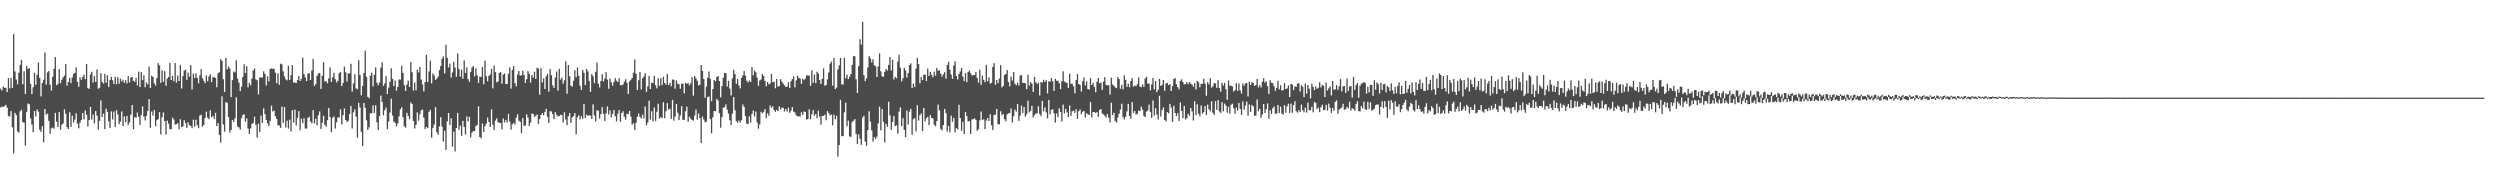 <?xml version="1.0" encoding="UTF-8"?>
<svg xmlns="http://www.w3.org/2000/svg" width="1920" height="150">
  <path d="M0 68.048h1v14.545H0zM1 69.461h1v12.400H1zM2 66.462h1v15.675H2zM3 67.519h1v13.976H3zM4 67.365h1v13.234H4zM5 70.684h1v12.036H5zM6 59.992h1v29.054H6zM7 67.901h1v21.589H7zM8 59.837h1v25.537H8zM9 67.482h1v30.329H9zM10 26.250h1v91.569H10zM11 54.865h1v31.800H11zM12 61.140h1v27.214H12zM13 64.779h1v36.248H13zM14 55.838h1v46.023H14zM15 49.758h1v35.706H15zM16 45.920h1v38.260H16zM17 64.647h1v29.115H17zM18 54.806h1v39.521H18zM19 72.156h1v39.645H19zM20 50.608h1v35.320H20zM21 53.034h1v26.405H21zM22 52.280h1v27.836H22zM23 64.333h1v26.722H23zM24 72.220h1v23.362H24zM25 67.036h1v34.568H25zM26 55.981h1v29.288H26zM27 65.118h1v24.327H27zM28 57.402h1v26.614H28zM29 47.992h1v37.724H29zM30 59.783h1v39.817H30zM31 74.075h1v27.190H31zM32 63.681h1v33.203H32zM33 61.235h1v48.015H33zM34 40.369h1v43.346H34zM35 64.975h1v23.072H35zM36 55.532h1v31.722H36zM37 54.454h1v38.389H37zM38 64.992h1v37.720H38zM39 69.600h1v29.004H39zM40 58.995h1v38.940H40zM41 52.822h1v45.980H41zM42 43.814h1v42.871H42zM43 65.459h1v27.977H43zM44 64.461h1v33.094H44zM45 53.039h1v33.104H45zM46 63.824h1v35.795H46zM47 61.242h1v34.577H47zM48 59.455h1v35.314H48zM49 58.075h1v25.959H49zM50 49.191h1v38.139H50zM51 65.769h1v31.979H51zM52 62.966h1v36.164H52zM53 59.766h1v26.396H53zM54 63.821h1v33.674H54zM55 59.469h1v29.433H55zM56 56.793h1v37.385H56zM57 55.972h1v35.859H57zM58 51.744h1v35.238H58zM59 62.801h1v32.247H59zM60 66.640h1v31.880H60zM61 59.397h1v34.748H61zM62 61.328h1v30.760H62zM63 59.214h1v27.575H63zM64 57.352h1v34.334H64zM65 60.880h1v24.034H65zM66 49.221h1v38.997H66zM67 67.646h1v29.563H67zM68 68.312h1v23.921H68zM69 57.194h1v24.855H69zM70 55.146h1v36.675H70zM71 63.456h1v24.521H71zM72 58.423h1v36.333H72zM73 62.922h1v22.373H73zM74 53.284h1v35.457H74zM75 68.156h1v31.420H75zM76 67.348h1v25.461H76zM77 56.211h1v20.920H77zM78 62.962h1v26.853H78zM79 64.130h1v23.061H79zM80 56.709h1v42.456H80zM81 63.526h1v19.951H81zM82 57.923h1v28.059H82zM83 66.755h1v26.462H83zM84 61.361h1v36.942H84zM85 59.031h1v26.512H85zM86 61.637h1v30.123H86zM87 64.518h1v21.121H87zM88 58.941h1v38.537H88zM89 64.781h1v19.914H89zM90 59.231h1v28.657H90zM91 64.256h1v31.118H91zM92 60.490h1v32.972H92zM93 62.546h1v23.032H93zM94 61.230h1v35.542H94zM95 63.599h1v25.770H95zM96 61.524h1v32.266H96zM97 64.180h1v24.870H97zM98 58.455h1v37.453H98zM99 63.252h1v30.767H99zM100 59.483h1v28.556H100zM101 59.077h1v21.584H101zM102 62.150h1v37.128H102zM103 62.937h1v26.965H103zM104 59.788h1v30.787H104zM105 65.623h1v20.803H105zM106 54.972h1v34.717H106zM107 66.867h1v29.101H107zM108 55.386h1v32.767H108zM109 61.575h1v20.213H109zM110 57.856h1v31.587H110zM111 67.017h1v25.453H111zM112 63.220h1v25.751H112zM113 64.797h1v20.379H113zM114 51.125h1v24.988H114zM115 67.621h1v30.518H115zM116 58.170h1v27.486H116zM117 59.075h1v29.732H117zM118 64.143h1v20.362H118zM119 65.723h1v31.242H119zM120 60.017h1v32.182H120zM121 48.497h1v42.993H121zM122 50.235h1v35.875H122zM123 63.569h1v39.662H123zM124 54.090h1v35.919H124zM125 62.891h1v23.495H125zM126 54.609h1v38.370H126zM127 65.821h1v37.623H127zM128 60.302h1v32.307H128zM129 59.138h1v35.879H129zM130 48.293h1v50.743H130zM131 61.463h1v37.818H131zM132 58.245h1v32.106H132zM133 62.356h1v29.401H133zM134 48.366h1v47.376H134zM135 63.532h1v31.907H135zM136 58.003h1v36.664H136zM137 62.189h1v37.062H137zM138 49.845h1v41.776H138zM139 68.012h1v29.674H139zM140 58.489h1v38.561H140zM141 54.283h1v38.026H141zM142 53.401h1v41.097H142zM143 61.266h1v36.875H143zM144 55.721h1v38.213H144zM145 58.761h1v37.389H145zM146 50.002h1v46.705H146zM147 68.720h1v29.730H147zM148 56.532h1v35.435H148zM149 59.919h1v37.337H149zM150 56.327h1v35.630H150zM151 59.808h1v36.414H151zM152 63.893h1v34.556H152zM153 57.830h1v30.907H153zM154 53.071h1v35.082H154zM155 60.116h1v37.237H155zM156 62.063h1v33.962H156zM157 63.862h1v26.781H157zM158 57.937h1v27.821H158zM159 62.344h1v27.962H159zM160 58.749h1v32.845H160zM161 56.981h1v27.767H161zM162 63.122h1v26.876H162zM163 59.266h1v29.699H163zM164 59.286h1v31.984H164zM165 59.904h1v26.801H165zM166 66.973h1v29.909H166zM167 56.217h1v38.345H167zM168 55.466h1v48.254H168zM169 45.439h1v64.152H169zM170 46.783h1v27.200H170zM171 60.854h1v34.717H171zM172 70.678h1v30.510H172zM173 44.568h1v33.841H173zM174 53.288h1v25.743H174zM175 51.078h1v38.892H175zM176 52.536h1v49.306H176zM177 74.585h1v25.310H177zM178 61.531h1v30.638H178zM179 54.888h1v38.690H179zM180 55.651h1v35.295H180zM181 46.285h1v28.472H181zM182 60.421h1v36.807H182zM183 63.431h1v34.429H183zM184 70.000h1v29.519H184zM185 66.553h1v24.264H185zM186 59.046h1v29.317H186zM187 49.314h1v38.456H187zM188 56.027h1v37.394H188zM189 50.767h1v40.206H189zM190 67.090h1v31.565H190zM191 63.612h1v39.244H191zM192 65.478h1v33.170H192zM193 60.356h1v34.811H193zM194 54.193h1v40.240H194zM195 52.496h1v37.174H195zM196 60.915h1v34.977H196zM197 61.590h1v44.059H197zM198 72.510h1v22.524H198zM199 59.471h1v41.901H199zM200 59.469h1v29.372H200zM201 59.526h1v34.898H201zM202 54.789h1v28.412H202zM203 56.732h1v30.981H203zM204 65.601h1v26.496H204zM205 58.645h1v36.105H205zM206 62.527h1v34.257H206zM207 52.994h1v39.762H207zM208 52.553h1v28.598H208zM209 52.935h1v32.698H209zM210 52.630h1v32.263H210zM211 55.789h1v33.437H211zM212 63.909h1v27.421H212zM213 56.388h1v39.747H213zM214 65.062h1v31.332H214zM215 48.880h1v49.388H215zM216 49.422h1v32.428H216zM217 54.812h1v39.562H217zM218 58.690h1v23.593H218zM219 60.938h1v36.954H219zM220 61.745h1v30.932H220zM221 50.495h1v48.281H221zM222 61.410h1v30.515H222zM223 57.750h1v43.205H223zM224 49.993h1v34.624H224zM225 63.311h1v30.769H225zM226 63.418h1v20.744H226zM227 63.741h1v32.536H227zM228 61.500h1v29.032H228zM229 58.416h1v26.958H229zM230 62.142h1v37.826H230zM231 60.520h1v30.682H231zM232 44.231h1v50.410H232zM233 56.836h1v33.950H233zM234 59.440h1v39.201H234zM235 62.276h1v36.532H235zM236 56.522h1v34.051H236zM237 56.271h1v33.315H237zM238 61.443h1v31.861H238zM239 54.192h1v40.539H239zM240 45.138h1v39.433H240zM241 66.055h1v28.706H241zM242 64.633h1v26.540H242zM243 58.261h1v37.958H243zM244 56.496h1v32.062H244zM245 56.063h1v29.503H245zM246 68.245h1v30.791H246zM247 58.072h1v36.248H247zM248 47.787h1v41.170H248zM249 62.634h1v33.330H249zM250 62.300h1v34.964H250zM251 63.937h1v28.443H251zM252 60.140h1v22.841H252zM253 51.707h1v38.204H253zM254 62.982h1v38.482H254zM255 59.318h1v31.128H255zM256 55.868h1v33.596H256zM257 60.844h1v37.941H257zM258 63.372h1v30.592H258zM259 62.057h1v28.050H259zM260 56.256h1v34.028H260zM261 55.249h1v28.711H261zM262 66.149h1v29.510H262zM263 63.709h1v24.761H263zM264 51.117h1v32.173H264zM265 55.491h1v36.650H265zM266 62.548h1v31.235H266zM267 56.334h1v36.443H267zM268 56.385h1v31.213H268zM269 48.978h1v32.437H269zM270 70.370h1v28.301H270zM271 64.087h1v22.179H271zM272 57.013h1v27.045H272zM273 67.905h1v21.644H273zM274 68.522h1v37.266H274zM275 46.302h1v32.647H275zM276 57.656h1v24.950H276zM277 73.151h1v28.090H277zM278 65.844h1v46.318H278zM279 56.093h1v22.968H279zM280 38.888h1v43.936H280zM281 59.059h1v33.358H281zM282 74.360h1v25.419H282zM283 75.413h1v22.287H283zM284 58.160h1v28.835H284zM285 55.803h1v31.272H285zM286 66.353h1v14.578H286zM287 57.514h1v29.307H287zM288 51.782h1v29.060H288zM289 63.538h1v30.369H289zM290 65.472h1v34.443H290zM291 63.345h1v25.801H291zM292 51.945h1v21.467H292zM293 47.808h1v30.429H293zM294 65.975h1v22.625H294zM295 64.113h1v20.550H295zM296 58.464h1v24.194H296zM297 72.172h1v26.971H297zM298 67.234h1v26.206H298zM299 62.827h1v23.580H299zM300 52.405h1v23.406H300zM301 60.551h1v28.164H301zM302 66.116h1v27.217H302zM303 61.810h1v32.597H303zM304 69.609h1v27.443H304zM305 66.718h1v28.090H305zM306 61.036h1v28.312H306zM307 61.182h1v22.763H307zM308 50.508h1v31.850H308zM309 55.969h1v34.034H309zM310 65.317h1v31.769H310zM311 69.778h1v28.251H311zM312 64.963h1v21.682H312zM313 61.806h1v27.169H313zM314 66.760h1v24.881H314zM315 47.694h1v31.040H315zM316 55.517h1v24.348H316zM317 69.520h1v23.401H317zM318 63.272h1v35.437H318zM319 69.313h1v26.595H319zM320 53.529h1v32.759H320zM321 55.549h1v37.198H321zM322 51.426h1v36.278H322zM323 61.096h1v23.692H323zM324 64.841h1v19.281H324zM325 70.200h1v20.221H325zM326 63.017h1v36.046H326zM327 42.064h1v55.405H327zM328 63.031h1v35.450H328zM329 54.862h1v30.993H329zM330 46.585h1v37.739H330zM331 64.001h1v41.749H331zM332 56.366h1v41.843H332zM333 58.038h1v37.584H333zM334 61.335h1v21.001H334zM335 60.290h1v41.347H335zM336 58.811h1v44.608H336zM337 53.868h1v43.181H337zM338 50.657h1v39.337H338zM339 45.127h1v52.066H339zM340 43.349h1v65.418H340zM341 56.426h1v44.024H341zM342 34.389h1v80.686H342zM343 44.451h1v48.728H343zM344 51.833h1v34.963H344zM345 48.842h1v47.068H345zM346 59.531h1v31.341H346zM347 55.629h1v56.998H347zM348 47.474h1v53.612H348zM349 51.927h1v64.419H349zM350 58.963h1v39.362H350zM351 41.036h1v45.675H351zM352 53.051h1v46.531H352zM353 58.785h1v37.734H353zM354 53.492h1v50.830H354zM355 60.496h1v32.326H355zM356 46.404h1v51.148H356zM357 55.966h1v47.365H357zM358 51.696h1v37.707H358zM359 60.722h1v32.608H359zM360 62.762h1v27.009H360zM361 55.215h1v50.246H361zM362 51.900h1v50.015H362zM363 50.709h1v49.897H363zM364 58.658h1v42.164H364zM365 52.484h1v44.411H365zM366 57.857h1v38.249H366zM367 63.635h1v18.104H367zM368 58.679h1v46.585H368zM369 59.180h1v47.060H369zM370 51.480h1v43.373H370zM371 64.705h1v36.592H371zM372 46.600h1v50.388H372zM373 58.553h1v36.422H373zM374 62.347h1v27.914H374zM375 58.306h1v35.301H375zM376 57.158h1v40.275H376zM377 52.864h1v31.081H377zM378 67.909h1v27.822H378zM379 50.498h1v49.452H379zM380 55.403h1v37.239H380zM381 63.228h1v27.655H381zM382 62.570h1v31.308H382zM383 56.060h1v38.206H383zM384 55.260h1v39.234H384zM385 64.190h1v35.240H385zM386 57.287h1v33.675H386zM387 56.366h1v37.692H387zM388 64.549h1v27.529H388zM389 64.579h1v29.523H389zM390 56.619h1v30.819H390zM391 51.783h1v41.680H391zM392 68.039h1v31.567H392zM393 53.589h1v41.884H393zM394 50.682h1v43.609H394zM395 63.843h1v31.752H395zM396 66.313h1v24.174H396zM397 57.211h1v30.577H397zM398 54.534h1v38.122H398zM399 58.059h1v35.482H399zM400 57.788h1v44.544H400zM401 54.257h1v36.351H401zM402 57.534h1v39.050H402zM403 63.733h1v32.717H403zM404 60.779h1v27.093H404zM405 54.690h1v35.638H405zM406 56.747h1v40.025H406zM407 63.440h1v30.707H407zM408 57.554h1v29.648H408zM409 59.526h1v27.976H409zM410 55.105h1v34.623H410zM411 60.606h1v28.301H411zM412 51.971h1v36.040H412zM413 52.700h1v42.423H413zM414 72.760h1v18.717H414zM415 52.372h1v35.959H415zM416 63.281h1v23.524H416zM417 60.218h1v28.309H417zM418 68.368h1v17.575H418zM419 58.524h1v25.069H419zM420 56.674h1v33.100H420zM421 70.391h1v24.031H421zM422 53.069h1v32.333H422zM423 57.819h1v27.779H423zM424 65.575h1v22.108H424zM425 67.556h1v23.999H425zM426 59.526h1v26.568H426zM427 54.950h1v33.217H427zM428 69.597h1v19.772H428zM429 52.846h1v36.276H429zM430 61.132h1v26.984H430zM431 59.596h1v28.848H431zM432 64.216h1v29.891H432zM433 61.708h1v24.496H433zM434 47.128h1v44.611H434zM435 71.970h1v24.161H435zM436 49.899h1v39.356H436zM437 58.545h1v28.223H437zM438 65.767h1v28.607H438zM439 66.506h1v23.716H439zM440 62.027h1v27.119H440zM441 53.989h1v32.847H441zM442 59.314h1v43.916H442zM443 51.820h1v38.325H443zM444 58.239h1v30.353H444zM445 65.913h1v25.914H445zM446 69.130h1v20.085H446zM447 53.666h1v37.584H447zM448 55.852h1v24.064H448zM449 65.339h1v25.285H449zM450 52.982h1v35.063H450zM451 54.799h1v34.175H451zM452 62.100h1v26.374H452zM453 70.522h1v18.262H453zM454 56.891h1v34.438H454zM455 58.515h1v21.632H455zM456 63.895h1v24.713H456zM457 55.135h1v38.168H457zM458 48.037h1v36.581H458zM459 64.240h1v20.747H459zM460 67.124h1v23.870H460zM461 62.185h1v25.467H461zM462 56.999h1v25.277H462zM463 62.565h1v24.824H463zM464 60.302h1v32.643H464zM465 55.387h1v31.698H465zM466 61.201h1v20.538H466zM467 68.191h1v19.764H467zM468 60.380h1v24.376H468zM469 63.302h1v26.892H469zM470 65.833h1v21.567H470zM471 63.079h1v21.351H471zM472 59.995h1v29.313H472zM473 61.928h1v31.289H473zM474 62.952h1v24.450H474zM475 60.030h1v24.521H475zM476 65.318h1v28.258H476zM477 65.554h1v21.236H477zM478 64.849h1v20.596H478zM479 62.667h1v26.976H479zM480 60.784h1v31.043H480zM481 63.518h1v23.902H481zM482 72.131h1v15.528H482zM483 62.534h1v22.657H483zM484 61.223h1v28.342H484zM485 59.887h1v35.861H485zM486 55.841h1v38.843H486zM487 45.644h1v54.018H487zM488 56.654h1v37.671H488zM489 69.130h1v20.624H489zM490 61.570h1v25.632H490zM491 55.246h1v34.512H491zM492 68.657h1v22.391H492zM493 60.128h1v27.880H493zM494 58.828h1v32.208H494zM495 56.231h1v25.538H495zM496 70.531h1v25.695H496zM497 66.376h1v27.804H497zM498 58.311h1v19.073H498zM499 68.331h1v23.569H499zM500 63.474h1v21.960H500zM501 63.719h1v29.416H501zM502 58.164h1v24.394H502zM503 65.505h1v27.309H503zM504 67.907h1v17.948H504zM505 59.991h1v19.706H505zM506 65.958h1v25.199H506zM507 60.056h1v29.858H507zM508 65.371h1v25.397H508zM509 58.972h1v19.506H509zM510 63.707h1v27.069H510zM511 65.041h1v20.319H511zM512 56.794h1v22.416H512zM513 65.337h1v18.853H513zM514 63.548h1v19.916H514zM515 66.270h1v25.092H515zM516 61.038h1v15.685H516zM517 61.312h1v31.425H517zM518 68.124h1v21.369H518zM519 61.673h1v18.193H519zM520 64.264h1v22.270H520zM521 64.764h1v27.451H521zM522 68.134h1v20.388H522zM523 64.356h1v17.208H523zM524 64.222h1v27.879H524zM525 71.699h1v20.372H525zM526 63.637h1v21.815H526zM527 64.345h1v17.556H527zM528 63.773h1v29.757H528zM529 65.598h1v24.044H529zM530 63.999h1v27.220H530zM531 59.207h1v33.020H531zM532 73.404h1v19.243H532zM533 58.314h1v30.393H533zM534 60.127h1v24.054H534zM535 62.015h1v29.862H535zM536 65.698h1v21.499H536zM537 65.072h1v25.588H537zM538 49.901h1v59.850H538zM539 54.363h1v35.251H539zM540 60.646h1v30.999H540zM541 74.975h1v19.032H541zM542 66.542h1v26.769H542zM543 59.663h1v14.941H543zM544 54.883h1v19.188H544zM545 60.509h1v30.912H545zM546 77.701h1v24.755H546zM547 68.443h1v21.559H547zM548 61.427h1v23.843H548zM549 62.423h1v23.079H549zM550 59.171h1v16.767H550zM551 58.356h1v18.930H551zM552 62.184h1v24.730H552zM553 74.756h1v23.268H553zM554 66.080h1v23.869H554zM555 59.624h1v23.071H555zM556 55.901h1v26.451H556zM557 56.206h1v23.947H557zM558 66.466h1v17.757H558zM559 62.066h1v25.169H559zM560 68.007h1v24.417H560zM561 73.293h1v22.642H561zM562 60.278h1v26.951H562zM563 53.626h1v20.881H563zM564 56.952h1v27.749H564zM565 64.353h1v28.686H565zM566 60.723h1v33.611H566zM567 65.581h1v27.005H567zM568 67.878h1v26.262H568zM569 59.821h1v32.513H569zM570 57.897h1v22.359H570zM571 54.526h1v27.624H571zM572 58.113h1v30.989H572zM573 61.963h1v32.983H573zM574 63.357h1v32.032H574zM575 61.812h1v27.563H575zM576 62.989h1v31.226H576zM577 51.489h1v36.149H577zM578 57.832h1v27.024H578zM579 54.196h1v35.228H579zM580 55.565h1v30.113H580zM581 59.589h1v34.423H581zM582 65.906h1v32.919H582zM583 61.798h1v33.716H583zM584 61.080h1v24.794H584zM585 56.801h1v30.255H585zM586 58.345h1v27.516H586zM587 62.111h1v21.709H587zM588 66.310h1v24.409H588zM589 62.926h1v24.174H589zM590 64.731h1v24.169H590zM591 64.163h1v16.844H591zM592 56.850h1v25.955H592zM593 63.127h1v18.533H593zM594 62.652h1v21.866H594zM595 67.812h1v18.061H595zM596 60.667h1v23.793H596zM597 66.492h1v18.860H597zM598 66.112h1v15.603H598zM599 60.838h1v23.156H599zM600 62.738h1v19.938H600zM601 64.184h1v18.641H601zM602 65.525h1v20.076H602zM603 66.747h1v16.976H603zM604 66.571h1v19.085H604zM605 63.215h1v19.424H605zM606 67.555h1v19.076H606zM607 62.350h1v22.620H607zM608 60.768h1v21.481H608zM609 58.575h1v27.115H609zM610 67.048h1v19.374H610zM611 61.761h1v26.888H611zM612 58.200h1v31.021H612zM613 59.789h1v29.582H613zM614 60.329h1v29.096H614zM615 64.355h1v21.893H615zM616 60.485h1v27.804H616zM617 61.542h1v24.056H617zM618 60.358h1v25.614H618zM619 57.804h1v33.945H619zM620 57.976h1v33.489H620zM621 58.087h1v25.917H621zM622 65.882h1v25.742H622zM623 53.987h1v33.814H623zM624 63.532h1v21.032H624zM625 57.291h1v31.702H625zM626 63.786h1v23.715H626zM627 55.028h1v35.815H627zM628 56.531h1v28.490H628zM629 61.470h1v27.981H629zM630 64.437h1v31.242H630zM631 60.540h1v28.469H631zM632 52.526h1v36.524H632zM633 65.830h1v22.251H633zM634 65.258h1v27.121H634zM635 60.854h1v24.483H635zM636 55.562h1v31.368H636zM637 48.966h1v39.757H637zM638 47.334h1v40.608H638zM639 65.724h1v30.460H639zM640 44.511h1v43.555H640zM641 68.402h1v23.259H641zM642 67.231h1v21.720H642zM643 53.477h1v66.881H643zM644 50.235h1v61.155H644zM645 44.545h1v32.128H645zM646 64.811h1v39.830H646zM647 64.892h1v39.619H647zM648 44.355h1v41.959H648zM649 60.122h1v18.706H649zM650 57.333h1v39.602H650zM651 60.708h1v31.902H651zM652 58.942h1v45.869H652zM653 56.945h1v48.179H653zM654 49.954h1v43.674H654zM655 43.175h1v49.533H655zM656 43.180h1v48.269H656zM657 60.946h1v41.909H657zM658 71.384h1v39.164H658zM659 50.769h1v52.431H659zM660 30.157h1v76.446H660zM661 34.296h1v76.954H661zM662 16.721h1v73.633H662zM663 57.668h1v31.203H663zM664 62.383h1v46.300H664zM665 60.140h1v51.794H665zM666 51.854h1v48.089H666zM667 43.184h1v42.286H667zM668 44.836h1v48.530H668zM669 47.927h1v52.236H669zM670 45.516h1v63.212H670zM671 50.119h1v55.164H671zM672 50.988h1v55.798H672zM673 59.146h1v45.691H673zM674 51.028h1v43.750H674zM675 41.029h1v40.968H675zM676 54.783h1v45.326H676zM677 58.636h1v25.137H677zM678 58.992h1v34.551H678zM679 55.194h1v54.196H679zM680 53.000h1v42.165H680zM681 54.166h1v43.226H681zM682 49.798h1v28.325H682zM683 43.813h1v44.806H683zM684 54.068h1v45.694H684zM685 45.931h1v47.814H685zM686 61.022h1v27.958H686zM687 58.996h1v37.959H687zM688 60.128h1v36.103H688zM689 47.357h1v55.349H689zM690 41.975h1v43.802H690zM691 52.045h1v30.436H691zM692 62.452h1v34.405H692zM693 60.107h1v30.704H693zM694 52.111h1v47.678H694zM695 54.031h1v51.233H695zM696 59.554h1v25.359H696zM697 56.120h1v39.460H697zM698 50.144h1v35.630H698zM699 48.639h1v34.926H699zM700 67.607h1v35.804H700zM701 64.177h1v27.378H701zM702 66.829h1v23.775H702zM703 52.607h1v48.297H703zM704 44.452h1v36.413H704zM705 49.130h1v43.508H705zM706 63.955h1v24.556H706zM707 59.222h1v27.931H707zM708 61.469h1v39.251H708zM709 57.416h1v25.495H709zM710 57.340h1v35.865H710zM711 62.201h1v28.574H711zM712 52.679h1v37.010H712zM713 58.301h1v37.745H713zM714 55.167h1v33.216H714zM715 57.386h1v33.111H715zM716 59.265h1v31.682H716zM717 55.111h1v40.706H717zM718 58.118h1v38.881H718zM719 52.163h1v40.859H719zM720 54.268h1v26.082H720zM721 54.088h1v30.732H721zM722 56.603h1v42.357H722zM723 58.889h1v41.351H723zM724 57.133h1v38.967H724zM725 55.445h1v28.253H725zM726 60.543h1v26.315H726zM727 49.944h1v51.014H727zM728 47.398h1v49.386H728zM729 53.469h1v48.131H729zM730 57.271h1v31.504H730zM731 60.575h1v32.988H731zM732 50.407h1v40.143H732zM733 47.147h1v54.557H733zM734 58.363h1v40.050H734zM735 61.051h1v38.375H735zM736 56.721h1v23.753H736zM737 54.879h1v35.734H737zM738 52.221h1v48.235H738zM739 58.751h1v34.841H739zM740 62.257h1v40.646H740zM741 56.083h1v29.969H741zM742 63.083h1v25.994H742zM743 55.355h1v37.896H743zM744 54.140h1v38.949H744zM745 56.264h1v46.652H745zM746 57.950h1v33.814H746zM747 57.709h1v33.776H747zM748 57.671h1v33.237H748zM749 55.202h1v36.871H749zM750 59.827h1v40.690H750zM751 63.463h1v35.788H751zM752 53.602h1v38.864H752zM753 65.105h1v20.481H753zM754 58.048h1v34.175H754zM755 61.284h1v30.257H755zM756 63.200h1v35.996H756zM757 49.892h1v42.673H757zM758 62.391h1v28.217H758zM759 59.374h1v33.570H759zM760 64.309h1v23.444H760zM761 63.708h1v32.596H761zM762 51.393h1v48.372H762zM763 48.461h1v39.803H763zM764 65.078h1v22.935H764zM765 61.526h1v22.173H765zM766 63.962h1v31.295H766zM767 60.391h1v35.167H767zM768 50.052h1v35.393H768zM769 67.177h1v21.357H769zM770 65.996h1v21.505H770zM771 57.581h1v33.955H771zM772 56.808h1v36.307H772zM773 53.751h1v34.101H773zM774 63.038h1v24.025H774zM775 66.301h1v20.536H775zM776 58.898h1v24.384H776zM777 61.823h1v32.209H777zM778 55.361h1v33.887H778zM779 64.364h1v19.816H779zM780 65.464h1v20.232H780zM781 63.502h1v16.381H781zM782 65.645h1v27.225H782zM783 57.886h1v30.904H783zM784 57.816h1v23.261H784zM785 63.585h1v23.165H785zM786 63.687h1v18.498H786zM787 63.996h1v25.592H787zM788 68.516h1v19.246H788zM789 57.407h1v19.906H789zM790 65.817h1v20.438H790zM791 63.053h1v22.096H791zM792 64.218h1v17.064H792zM793 70.582h1v19.613H793zM794 59.024h1v29.482H794zM795 63.042h1v24.149H795zM796 64.532h1v22.545H796zM797 63.423h1v18.210H797zM798 73.305h1v14.101H798zM799 63.032h1v26.167H799zM800 63.444h1v14.028H800zM801 61.213h1v24.285H801zM802 62.909h1v19.630H802zM803 61.579h1v24.757H803zM804 71.749h1v19.187H804zM805 62.391h1v14.362H805zM806 62.717h1v25.081H806zM807 60.003h1v24.371H807zM808 62.432h1v21.455H808zM809 69.845h1v17.194H809zM810 60.463h1v33.640H810zM811 61.994h1v25.216H811zM812 61.980h1v28.024H812zM813 63.845h1v19.377H813zM814 68.385h1v17.555H814zM815 62.353h1v30.961H815zM816 54.787h1v25.623H816zM817 62.594h1v24.522H817zM818 63.390h1v20.228H818zM819 63.697h1v22.614H819zM820 67.482h1v22.306H820zM821 56.647h1v24.475H821zM822 64.320h1v24.646H822zM823 64.382h1v21.049H823zM824 66.262h1v18.716H824zM825 71.678h1v14.964H825zM826 61.542h1v22.311H826zM827 56.930h1v34.376H827zM828 64.531h1v20.908H828zM829 65.240h1v18.776H829zM830 70.230h1v17.527H830zM831 62.397h1v23.413H831zM832 59.528h1v25.650H832zM833 65.703h1v24.594H833zM834 62.555h1v24.380H834zM835 68.365h1v19.480H835zM836 68.860h1v19.481H836zM837 60.001h1v18.385H837zM838 65.339h1v24.836H838zM839 63.545h1v22.345H839zM840 66.848h1v19.210H840zM841 70.789h1v16.018H841zM842 62.831h1v23.236H842zM843 59.907h1v29.772H843zM844 64.004h1v20.419H844zM845 63.382h1v20.331H845zM846 68.943h1v18.207H846zM847 62.728h1v25.188H847zM848 59.213h1v29.723H848zM849 65.185h1v25.031H849zM850 65.648h1v21.830H850zM851 65.384h1v25.038H851zM852 72.673h1v21.401H852zM853 59.649h1v19.229H853zM854 64.853h1v23.483H854zM855 65.846h1v20.735H855zM856 67.160h1v25.824H856zM857 67.680h1v26.537H857zM858 59.224h1v31.057H858zM859 60.711h1v26.568H859zM860 68.166h1v15.996H860zM861 65.105h1v14.567H861zM862 68.603h1v21.137H862zM863 57.853h1v33.957H863zM864 61.362h1v28.352H864zM865 66.726h1v18.813H865zM866 64.220h1v15.564H866zM867 66.962h1v22.171H867zM868 62.307h1v28.803H868zM869 59.945h1v18.464H869zM870 66.557h1v20.179H870zM871 65.619h1v19.646H871zM872 66.222h1v21.736H872zM873 64.553h1v22.836H873zM874 59.412h1v25.484H874zM875 66.406h1v18.907H875zM876 67.083h1v14.836H876zM877 64.804h1v19.441H877zM878 66.714h1v22.254H878zM879 60.231h1v29.745H879zM880 59.072h1v26.639H880zM881 64.224h1v20.649H881zM882 64.271h1v16.074H882zM883 69.388h1v16.550H883zM884 64.836h1v25.741H884zM885 59.905h1v17.249H885zM886 68.662h1v20.055H886zM887 62.195h1v20.922H887zM888 70.740h1v17.257H888zM889 68.918h1v22.869H889zM890 60.649h1v12.925H890zM891 66.020h1v23.502H891zM892 65.112h1v19.472H892zM893 61.450h1v21.103H893zM894 69.738h1v22.450H894zM895 64.172h1v29.055H895zM896 63.630h1v22.444H896zM897 65.348h1v21.694H897zM898 64.539h1v15.217H898zM899 69.902h1v12.790H899zM900 66.005h1v27.653H900zM901 60.698h1v20.563H901zM902 59.903h1v26.884H902zM903 64.641h1v24.554H903zM904 66.945h1v19.968H904zM905 68.643h1v24.214H905zM906 62.172h1v16.517H906zM907 60.949h1v24.255H907zM908 62.969h1v27.823H908zM909 64.929h1v16.442H909zM910 64.575h1v27.185H910zM911 63.046h1v27.560H911zM912 64.695h1v22.686H912zM913 62.994h1v25.915H913zM914 64.135h1v18.806H914zM915 64.950h1v20.581H915zM916 66.531h1v26.025H916zM917 63.876h1v13.830H917zM918 68.730h1v19.746H918zM919 62.080h1v18.066H919zM920 63.191h1v24.149H920zM921 67.010h1v22.354H921zM922 64.296h1v16.776H922zM923 64.432h1v22.864H923zM924 60.404h1v25.736H924zM925 64.246h1v17.215H925zM926 73.531h1v14.802H926zM927 63.076h1v17.246H927zM928 64.864h1v19.135H928zM929 60.058h1v25.448H929zM930 67.329h1v10.428H930zM931 66.193h1v20.453H931zM932 63.828h1v24.416H932zM933 64.152h1v13.537H933zM934 67.445h1v16.975H934zM935 61.569h1v15.264H935zM936 67.636h1v17.959H936zM937 70.424h1v16.273H937zM938 63.665h1v14.769H938zM939 65.715h1v19.810H939zM940 63.581h1v16.000H940zM941 68.501h1v12.575H941zM942 76.618h1v9.955H942zM943 61.837h1v20.140H943zM944 65.808h1v21.457H944zM945 65.834h1v14.613H945zM946 66.356h1v13.303H946zM947 70.296h1v12.840H947zM948 69.212h1v18.262H948zM949 63.911h1v18.787H949zM950 69.808h1v15.058H950zM951 64.153h1v14.887H951zM952 69.532h1v14.192H952zM953 71.793h1v16.426H953zM954 64.082h1v13.845H954zM955 65.776h1v18.330H955zM956 64.049h1v17.045H956zM957 63.739h1v14.213H957zM958 74.070h1v14.862H958zM959 62.750h1v17.474H959zM960 65.282h1v20.675H960zM961 63.144h1v17.422H961zM962 63.577h1v18.145H962zM963 66.043h1v22.944H963zM964 65.221h1v23.454H964zM965 60.581h1v15.832H965zM966 67.166h1v18.180H966zM967 65.304h1v18.248H967zM968 67.121h1v23.470H968zM969 62.723h1v25.218H969zM970 60.074h1v19.810H970zM971 63.438h1v23.259H971zM972 62.446h1v21.370H972zM973 66.270h1v13.159H973zM974 72.253h1v18.887H974zM975 61.545h1v23.136H975zM976 63.546h1v23.963H976zM977 63.830h1v19.380H977zM978 66.276h1v15.520H978zM979 69.787h1v17.494H979zM980 67.490h1v19.740H980zM981 62.080h1v18.562H981zM982 68.658h1v18.082H982zM983 65.456h1v16.482H983zM984 69.548h1v17.654H984zM985 69.167h1v18.818H985zM986 63.856h1v16.936H986zM987 68.421h1v18.157H987zM988 67.847h1v13.856H988zM989 65.528h1v14.067H989zM990 74.545h1v12.127H990zM991 64.402h1v15.190H991zM992 64.895h1v21.668H992zM993 69.212h1v11.532H993zM994 66.349h1v11.449H994zM995 66.655h1v18.773H995zM996 64.231h1v22.285H996zM997 63.916h1v20.726H997zM998 70.294h1v15.745H998zM999 65.511h1v14.881H999zM1000 66.573h1v18.107H1000zM1001 74.541h1v11.659H1001zM1002 64.163h1v18.572H1002zM1003 71.930h1v14.484H1003zM1004 65.266h1v13.523H1004zM1005 68.081h1v16.659H1005zM1006 75.494h1v9.138H1006zM1007 64.232h1v17.750H1007zM1008 66.662h1v19.595H1008zM1009 69.261h1v8.988H1009zM1010 66.343h1v12.605H1010zM1011 68.178h1v15.598H1011zM1012 67.394h1v15.248H1012zM1013 63.176h1v23.010H1013zM1014 67.173h1v15.223H1014zM1015 65.166h1v15.338H1015zM1016 65.913h1v18.700H1016zM1017 74.564h1v9.771H1017zM1018 63.336h1v17.161H1018zM1019 69.551h1v15.436H1019zM1020 67.859h1v11.764H1020zM1021 66.368h1v16.347H1021zM1022 73.251h1v13.462H1022zM1023 62.196h1v20.672H1023zM1024 68.973h1v16.137H1024zM1025 68.575h1v9.664H1025zM1026 65.454h1v11.595H1026zM1027 69.033h1v18.342H1027zM1028 66.307h1v17.963H1028zM1029 60.773h1v22.552H1029zM1030 70.155h1v12.457H1030zM1031 66.311h1v13.421H1031zM1032 66.034h1v18.264H1032zM1033 71.298h1v12.578H1033zM1034 60.335h1v21.671H1034zM1035 69.846h1v13.358H1035zM1036 66.384h1v11.668H1036zM1037 65.973h1v18.843H1037zM1038 74.901h1v8.143H1038zM1039 59.030h1v24.612H1039zM1040 68.920h1v16.023H1040zM1041 65.381h1v14.611H1041zM1042 63.780h1v13.996H1042zM1043 75.061h1v10.258H1043zM1044 65.985h1v19.660H1044zM1045 64.200h1v17.330H1045zM1046 63.932h1v19.184H1046zM1047 62.940h1v15.129H1047zM1048 63.786h1v20.004H1048zM1049 71.810h1v12.567H1049zM1050 66.543h1v11.688H1050zM1051 70.965h1v12.656H1051zM1052 65.174h1v13.432H1052zM1053 65.253h1v19.792H1053zM1054 73.645h1v10.716H1054zM1055 61.587h1v21.871H1055zM1056 68.856h1v11.871H1056zM1057 63.275h1v16.960H1057zM1058 64.645h1v15.612H1058zM1059 71.721h1v16.185H1059zM1060 63.661h1v18.456H1060zM1061 69.154h1v8.643H1061zM1062 64.680h1v18.481H1062zM1063 64.389h1v13.248H1063zM1064 70.942h1v11.131H1064zM1065 66.103h1v24.479H1065zM1066 67.042h1v10.300H1066zM1067 69.986h1v14.083H1067zM1068 63.996h1v12.973H1068zM1069 69.356h1v9.547H1069zM1070 72.153h1v16.047H1070zM1071 66.647h1v11.131H1071zM1072 71.646h1v10.085H1072zM1073 65.911h1v16.117H1073zM1074 63.215h1v16.865H1074zM1075 72.411h1v13.778H1075zM1076 65.847h1v17.940H1076zM1077 72.172h1v8.457H1077zM1078 71.891h1v6.940H1078zM1079 62.123h1v14.531H1079zM1080 71.267h1v12.884H1080zM1081 68.182h1v17.244H1081zM1082 65.347h1v16.621H1082zM1083 71.766h1v7.175H1083zM1084 63.310h1v16.689H1084zM1085 70.654h1v14.012H1085zM1086 73.289h1v12.346H1086zM1087 63.125h1v13.764H1087zM1088 69.134h1v14.635H1088zM1089 64.329h1v16.507H1089zM1090 61.056h1v22.778H1090zM1091 68.253h1v17.670H1091zM1092 63.600h1v21.962H1092zM1093 69.749h1v17.393H1093zM1094 69.819h1v12.297H1094zM1095 59.019h1v20.291H1095zM1096 69.187h1v17.829H1096zM1097 64.527h1v20.077H1097zM1098 61.292h1v24.302H1098zM1099 69.299h1v12.204H1099zM1100 57.577h1v25.423H1100zM1101 68.476h1v19.665H1101zM1102 72.721h1v14.985H1102zM1103 60.319h1v19.284H1103zM1104 67.591h1v19.333H1104zM1105 56.432h1v25.522H1105zM1106 57.570h1v30.017H1106zM1107 68.404h1v18.306H1107zM1108 58.434h1v26.287H1108zM1109 67.687h1v19.629H1109zM1110 70.354h1v10.550H1110zM1111 57.798h1v20.123H1111zM1112 72.001h1v15.108H1112zM1113 61.417h1v23.792H1113zM1114 63.585h1v22.028H1114zM1115 70.370h1v9.131H1115zM1116 60.651h1v17.458H1116zM1117 70.680h1v15.218H1117zM1118 72.997h1v10.829H1118zM1119 62.284h1v19.580H1119zM1120 70.013h1v15.532H1120zM1121 60.343h1v18.222H1121zM1122 61.699h1v23.476H1122zM1123 74.088h1v9.858H1123zM1124 61.506h1v20.240H1124zM1125 68.674h1v16.376H1125zM1126 67.042h1v13.455H1126zM1127 59.701h1v22.127H1127zM1128 70.231h1v16.975H1128zM1129 61.190h1v20.972H1129zM1130 64.611h1v19.711H1130zM1131 66.877h1v17.717H1131zM1132 59.433h1v20.872H1132zM1133 69.007h1v18.128H1133zM1134 66.524h1v19.897H1134zM1135 62.267h1v22.182H1135zM1136 69.369h1v15.079H1136zM1137 60.381h1v20.268H1137zM1138 70.292h1v15.238H1138zM1139 69.763h1v16.709H1139zM1140 60.886h1v23.019H1140zM1141 71.655h1v12.178H1141zM1142 64.213h1v21.192H1142zM1143 62.174h1v20.590H1143zM1144 73.436h1v11.337H1144zM1145 58.473h1v22.700H1145zM1146 71.741h1v12.544H1146zM1147 66.935h1v16.007H1147zM1148 62.336h1v17.415H1148zM1149 72.160h1v11.965H1149zM1150 60.907h1v25.226H1150zM1151 68.362h1v12.694H1151zM1152 69.119h1v12.538H1152zM1153 58.882h1v16.654H1153zM1154 68.587h1v15.511H1154zM1155 71.583h1v14.232H1155zM1156 62.196h1v19.768H1156zM1157 69.933h1v13.074H1157zM1158 57.874h1v24.306H1158zM1159 62.140h1v21.221H1159zM1160 68.269h1v18.946H1160zM1161 60.833h1v21.586H1161zM1162 69.998h1v12.137H1162zM1163 68.938h1v15.622H1163zM1164 59.163h1v19.215H1164zM1165 68.870h1v17.442H1165zM1166 59.967h1v24.748H1166zM1167 63.067h1v17.636H1167zM1168 69.549h1v15.248H1168zM1169 55.530h1v23.145H1169zM1170 73.784h1v10.387H1170zM1171 72.429h1v14.208H1171zM1172 61.897h1v18.134H1172zM1173 71.673h1v9.092H1173zM1174 57.700h1v21.191H1174zM1175 58.755h1v23.899H1175zM1176 72.256h1v10.493H1176zM1177 64.946h1v11.925H1177zM1178 74.513h1v8.427H1178zM1179 69.676h1v8.527H1179zM1180 58.232h1v23.512H1180zM1181 71.975h1v11.016H1181zM1182 65.461h1v15.984H1182zM1183 66.899h1v14.445H1183zM1184 68.108h1v14.328H1184zM1185 57.539h1v19.783H1185zM1186 73.149h1v11.091H1186zM1187 68.855h1v12.628H1187zM1188 65.577h1v16.101H1188zM1189 70.176h1v13.318H1189zM1190 61.262h1v18.565H1190zM1191 64.997h1v18.034H1191zM1192 70.363h1v14.168H1192zM1193 65.954h1v11.153H1193zM1194 70.638h1v12.259H1194zM1195 66.841h1v12.074H1195zM1196 62.237h1v20.988H1196zM1197 73.009h1v12.534H1197zM1198 67.674h1v11.758H1198zM1199 67.526h1v15.317H1199zM1200 71.358h1v8.984H1200zM1201 61.889h1v19.225H1201zM1202 74.224h1v10.957H1202zM1203 70.287h1v11.579H1203zM1204 67.912h1v11.992H1204zM1205 69.306h1v13.768H1205zM1206 61.635h1v15.124H1206zM1207 68.778h1v14.322H1207zM1208 73.787h1v8.847H1208zM1209 66.108h1v11.387H1209zM1210 72.275h1v9.704H1210zM1211 67.039h1v10.923H1211zM1212 61.774h1v20.378H1212zM1213 74.313h1v7.215H1213zM1214 66.000h1v13.704H1214zM1215 69.421h1v11.361H1215zM1216 70.477h1v8.107H1216zM1217 60.430h1v18.698H1217zM1218 73.793h1v9.289H1218zM1219 72.000h1v8.598H1219zM1220 64.060h1v16.766H1220zM1221 71.965h1v9.522H1221zM1222 60.372h1v17.468H1222zM1223 71.420h1v12.592H1223zM1224 70.812h1v9.236H1224zM1225 63.315h1v18.892H1225zM1226 70.447h1v12.446H1226zM1227 63.332h1v15.745H1227zM1228 62.433h1v21.444H1228zM1229 71.416h1v11.558H1229zM1230 62.692h1v14.688H1230zM1231 71.982h1v11.383H1231zM1232 63.948h1v16.377H1232zM1233 61.209h1v18.649H1233zM1234 69.829h1v14.992H1234zM1235 62.297h1v20.107H1235zM1236 62.296h1v21.970H1236zM1237 70.147h1v12.996H1237zM1238 63.532h1v14.589H1238zM1239 72.708h1v12.614H1239zM1240 69.562h1v12.816H1240zM1241 63.557h1v20.021H1241zM1242 71.589h1v9.336H1242zM1243 65.214h1v16.736H1243zM1244 64.555h1v20.122H1244zM1245 71.304h1v14.483H1245zM1246 64.920h1v16.725H1246zM1247 70.390h1v14.925H1247zM1248 66.685h1v13.457H1248zM1249 63.874h1v16.553H1249zM1250 70.367h1v16.205H1250zM1251 66.255h1v16.844H1251zM1252 66.332h1v17.586H1252zM1253 67.111h1v15.666H1253zM1254 61.999h1v16.534H1254zM1255 69.003h1v17.641H1255zM1256 69.948h1v13.264H1256zM1257 66.852h1v17.897H1257zM1258 70.748h1v11.264H1258zM1259 62.940h1v14.479H1259zM1260 67.358h1v17.652H1260zM1261 69.824h1v15.457H1261zM1262 67.517h1v14.296H1262zM1263 72.671h1v10.649H1263zM1264 64.763h1v14.741H1264zM1265 66.866h1v12.798H1265zM1266 70.883h1v14.192H1266zM1267 69.075h1v10.705H1267zM1268 68.936h1v14.923H1268zM1269 61.434h1v16.893H1269zM1270 66.786h1v11.904H1270zM1271 70.154h1v16.055H1271zM1272 68.073h1v11.006H1272zM1273 71.421h1v9.112H1273zM1274 61.701h1v21.645H1274zM1275 61.354h1v15.299H1275zM1276 66.841h1v20.750H1276zM1277 66.185h1v14.210H1277zM1278 72.171h1v6.100H1278zM1279 71.082h1v11.266H1279zM1280 64.254h1v14.643H1280zM1281 69.933h1v13.118H1281zM1282 67.688h1v17.894H1282zM1283 67.976h1v10.611H1283zM1284 69.799h1v11.457H1284zM1285 65.955h1v13.015H1285zM1286 69.986h1v5.191H1286zM1287 74.371h1v9.199H1287zM1288 68.617h1v9.521H1288zM1289 71.219h1v8.318H1289zM1290 66.518h1v14.641H1290zM1291 66.616h1v8.281H1291zM1292 72.262h1v9.991H1292zM1293 70.836h1v7.703H1293zM1294 71.180h1v6.379H1294zM1295 73.094h1v6.548H1295zM1296 68.226h1v6.806H1296zM1297 71.847h1v10.009H1297zM1298 71.617h1v9.342H1298zM1299 70.255h1v6.903H1299zM1300 74.990h1v4.894H1300zM1301 69.128h1v7.625H1301zM1302 69.160h1v8.214H1302zM1303 73.747h1v7.117H1303zM1304 70.378h1v6.477H1304zM1305 75.120h1v4.285H1305zM1306 69.824h1v9.072H1306zM1307 69.335h1v4.588H1307zM1308 73.226h1v7.236H1308zM1309 70.510h1v7.140H1309zM1310 70.912h1v6.744H1310zM1311 70.654h1v8.863H1311zM1312 69.644h1v3.567H1312zM1313 72.864h1v7.112H1313zM1314 72.226h1v7.198H1314zM1315 71.273h1v5.689H1315zM1316 75.586h1v4.093H1316zM1317 69.671h1v5.718H1317zM1318 69.888h1v8.712H1318zM1319 73.727h1v5.772H1319zM1320 71.396h1v4.959H1320zM1321 74.977h1v4.609H1321zM1322 71.449h1v7.758H1322zM1323 69.933h1v5.558H1323zM1324 75.556h1v3.637H1324zM1325 71.744h1v5.399H1325zM1326 72.532h1v6.265H1326zM1327 72.247h1v7.427H1327zM1328 69.580h1v3.523H1328zM1329 73.150h1v5.794H1329zM1330 72.020h1v6.957H1330zM1331 72.314h1v3.751H1331zM1332 74.148h1v5.877H1332zM1333 69.489h1v4.748H1333zM1334 69.389h1v9.210H1334zM1335 74.097h1v4.820H1335zM1336 72.496h1v2.405H1336zM1337 74.944h1v5.088H1337zM1338 71.242h1v6.190H1338zM1339 69.540h1v5.947H1339zM1340 75.503h1v3.511H1340zM1341 72.661h1v4.100H1341zM1342 72.662h1v7.325H1342zM1343 73.405h1v6.518H1343zM1344 69.588h1v4.383H1344zM1345 74.060h1v4.785H1345zM1346 72.846h1v5.961H1346zM1347 72.553h1v4.557H1347zM1348 74.671h1v5.013H1348zM1349 69.933h1v4.839H1349zM1350 70.418h1v8.038H1350zM1351 74.120h1v4.640H1351zM1352 72.559h1v2.398H1352zM1353 74.993h1v4.255H1353zM1354 70.938h1v5.797H1354zM1355 70.320h1v5.256H1355zM1356 75.624h1v3.167H1356zM1357 72.416h1v3.397H1357zM1358 72.733h1v6.037H1358zM1359 72.904h1v5.368H1359zM1360 70.741h1v2.983H1360zM1361 73.760h1v4.896H1361zM1362 72.939h1v5.286H1362zM1363 72.460h1v5.090H1363zM1364 74.648h1v3.880H1364zM1365 71.173h1v3.848H1365zM1366 72.099h1v6.083H1366zM1367 74.241h1v4.362H1367zM1368 72.393h1v2.986H1368zM1369 75.461h1v2.559H1369zM1370 71.490h1v5.024H1370zM1371 71.462h1v4.590H1371zM1372 75.576h1v2.844H1372zM1373 72.522h1v3.410H1373zM1374 73.561h1v4.216H1374zM1375 72.072h1v5.444H1375zM1376 71.589h1v1.873H1376zM1377 73.270h1v5.043H1377zM1378 72.894h1v4.095H1378zM1379 72.499h1v4.828H1379zM1380 74.745h1v2.935H1380zM1381 71.710h1v2.984H1381zM1382 72.732h1v5.134H1382zM1383 74.052h1v3.917H1383zM1384 72.487h1v3.227H1384zM1385 75.793h1v1.919H1385zM1386 71.862h1v4.363H1386zM1387 71.892h1v4.500H1387zM1388 75.828h1v1.966H1388zM1389 72.520h1v3.460H1389zM1390 74.431h1v3.227H1390zM1391 72.659h1v4.777H1391zM1392 71.969h1v1.877H1392zM1393 73.912h1v3.643H1393zM1394 72.650h1v3.783H1394zM1395 72.665h1v4.341H1395zM1396 73.943h1v3.705H1396zM1397 72.015h1v1.910H1397zM1398 72.979h1v4.302H1398zM1399 74.017h1v3.144H1399zM1400 72.781h1v3.318H1400zM1401 75.888h1v1.705H1401zM1402 72.254h1v3.545H1402zM1403 72.353h1v4.395H1403zM1404 75.722h1v1.427H1404zM1405 72.817h1v2.917H1405zM1406 74.668h1v2.995H1406zM1407 72.905h1v4.082H1407zM1408 72.345h1v2.098H1408zM1409 74.455h1v2.511H1409zM1410 73.000h1v3.215H1410zM1411 73.496h1v3.892H1411zM1412 73.747h1v3.713H1412zM1413 72.441h1v1.326H1413zM1414 73.349h1v3.365H1414zM1415 73.688h1v3.015H1415zM1416 73.211h1v2.604H1416zM1417 75.111h1v2.309H1417zM1418 72.520h1v2.559H1418zM1419 73.021h1v3.481H1419zM1420 75.278h1v1.356H1420zM1421 73.365h1v1.897H1421zM1422 75.203h1v2.127H1422zM1423 73.087h1v3.609H1423zM1424 72.648h1v2.307H1424zM1425 74.990h1v1.569H1425zM1426 73.454h1v2.566H1426zM1427 74.105h1v3.071H1427zM1428 73.674h1v3.500H1428zM1429 72.744h1v1.264H1429zM1430 73.931h1v2.568H1430zM1431 73.820h1v2.663H1431zM1432 73.508h1v2.561H1432zM1433 74.651h1v2.609H1433zM1434 72.617h1v2.035H1434zM1435 73.261h1v2.933H1435zM1436 74.598h1v1.859H1436zM1437 73.462h1v1.718H1437zM1438 75.068h1v2.150H1438zM1439 73.051h1v3.152H1439zM1440 72.660h1v2.661H1440zM1441 75.337h1v1.049H1441zM1442 73.502h1v2.248H1442zM1443 74.708h1v2.511H1443zM1444 73.838h1v3.279H1444zM1445 72.723h1v1.473H1445zM1446 74.193h1v2.136H1446zM1447 73.721h1v2.514H1447zM1448 73.585h1v2.944H1448zM1449 74.513h1v2.721H1449zM1450 72.743h1v1.739H1450zM1451 73.809h1v2.246H1451zM1452 74.473h1v1.786H1452zM1453 73.653h1v1.505H1453zM1454 75.157h1v2.070H1454zM1455 72.884h1v2.877H1455zM1456 72.843h1v2.628H1456zM1457 75.282h1v1.000H1457zM1458 73.730h1v1.526H1458zM1459 74.739h1v2.434H1459zM1460 73.970h1v2.874H1460zM1461 72.901h1v1.533H1461zM1462 74.458h1v1.719H1462zM1463 73.751h1v2.325H1463zM1464 73.802h1v3.024H1464zM1465 74.433h1v2.654H1465zM1466 72.995h1v1.443H1466zM1467 74.127h1v1.804H1467zM1468 74.388h1v1.771H1468zM1469 73.838h1v1.442H1469zM1470 75.301h1v1.719H1470zM1471 73.068h1v2.354H1471zM1472 73.222h1v2.291H1472zM1473 75.136h1v1.000H1473zM1474 73.806h1v1.312H1474zM1475 74.652h1v2.242H1475zM1476 73.745h1v2.613H1476zM1477 73.130h1v1.441H1477zM1478 74.587h1v1.487H1478zM1479 73.875h1v1.834H1479zM1480 74.190h1v2.482H1480zM1481 74.424h1v2.362H1481zM1482 73.269h1v1.118H1482zM1483 74.267h1v1.709H1483zM1484 74.410h1v1.581H1484zM1485 73.894h1v1.711H1485zM1486 75.371h1v1.368H1486zM1487 73.314h1v2.041H1487zM1488 73.690h1v1.908H1488zM1489 74.960h1v1.000H1489zM1490 73.972h1v1.000H1490zM1491 74.785h1v1.842H1491zM1492 73.752h1v2.350H1492zM1493 73.428h1v1.400H1493zM1494 74.841h1v1.034H1494zM1495 74.001h1v1.578H1495zM1496 74.266h1v2.260H1496zM1497 74.432h1v2.089H1497zM1498 73.550h1v1.000H1498zM1499 74.226h1v1.625H1499zM1500 74.271h1v1.448H1500zM1501 74.080h1v1.670H1501zM1502 75.341h1v1.093H1502zM1503 73.660h1v1.660H1503zM1504 74.105h1v1.452H1504zM1505 74.934h1v1.000H1505zM1506 74.138h1v1.000H1506zM1507 74.844h1v1.497H1507zM1508 73.878h1v1.982H1508zM1509 73.761h1v1.279H1509zM1510 75.061h1v1.000H1510zM1511 74.203h1v1.266H1511zM1512 74.410h1v1.860H1512zM1513 74.494h1v1.781H1513zM1514 73.854h1v1.000H1514zM1515 74.334h1v1.285H1515zM1516 74.298h1v1.303H1516zM1517 74.256h1v1.491H1517zM1518 75.099h1v1.099H1518zM1519 73.990h1v1.092H1519zM1520 74.155h1v1.342H1520zM1521 74.833h1v1.000H1521zM1522 74.331h1v1.000H1522zM1523 74.819h1v1.303H1523zM1524 74.059h1v1.618H1524zM1525 74.061h1v1.045H1525zM1526 75.112h1v1.000H1526zM1527 74.391h1v1.018H1527zM1528 74.542h1v1.483H1528zM1529 74.470h1v1.540H1529zM1530 74.103h1v1.000H1530zM1531 74.555h1v1.016H1531zM1532 74.428h1v1.143H1532zM1533 74.463h1v1.315H1533zM1534 75.085h1v1.000H1534zM1535 74.195h1v1.000H1535zM1536 74.370h1v1.004H1536zM1537 74.738h1v1.000H1537zM1538 74.495h1v1.000H1538zM1539 75.008h1v1.000H1539zM1540 74.286h1v1.204H1540zM1541 74.326h1v1.000H1541zM1542 75.097h1v1.000H1542zM1543 74.550h1v1.000H1543zM1544 74.596h1v1.180H1544zM1545 74.535h1v1.218H1545zM1546 74.359h1v1.000H1546zM1547 74.860h1v1.000H1547zM1548 74.620h1v1.000H1548zM1549 74.590h1v1.000H1549zM1550 75.039h1v1.000H1550zM1551 74.443h1v1.000H1551zM1552 74.541h1v1.000H1552zM1553 74.807h1v1.000H1553zM1554 74.639h1v1.000H1554zM1555 75.124h1v1.000H1555zM1556 74.532h1v1.000H1556zM1557 74.532h1v1.000H1557zM1558 75.020h1v1.000H1558zM1559 74.676h1v1.000H1559zM1560 74.705h1v1.000H1560zM1561 74.644h1v1.000H1561zM1562 74.572h1v1.000H1562zM1563 74.917h1v1.000H1563zM1564 74.742h1v1.000H1564zM1565 74.719h1v1.000H1565zM1566 75.002h1v1.000H1566zM1567 74.670h1v1.000H1567zM1568 74.695h1v1.000H1568zM1569 74.935h1v1.000H1569zM1570 74.745h1v1.000H1570zM1571 75.148h1v1.000H1571zM1572 74.731h1v1.000H1572zM1573 74.738h1v1.000H1573zM1574 75.024h1v1.000H1574zM1575 74.773h1v1.000H1575zM1576 74.832h1v1.000H1576zM1577 74.785h1v1.000H1577zM1578 74.790h1v1.000H1578zM1579 74.914h1v1.000H1579zM1580 74.857h1v1.000H1580zM1581 74.830h1v1.000H1581zM1582 74.980h1v1.000H1582zM1583 74.846h1v1.000H1583zM1584 74.866h1v1.000H1584zM1585 75.012h1v1.000H1585zM1586 74.872h1v1.000H1586zM1587 75.044h1v1.000H1587zM1588 74.897h1v1.000H1588zM1589 74.898h1v1.000H1589zM1590 74.990h1v1.000H1590zM1591 74.921h1v1.000H1591zM1592 74.960h1v1.000H1592zM1593 74.956h1v1.000H1593zM1594 74.932h1v1.000H1594zM1595 74.935h1v1.000H1595zM1596 74.964h1v1.000H1596zM1597 74.926h1v1.000H1597zM1598 74.977h1v1.000H1598zM1599 74.958h1v1.000H1599zM1600 74.945h1v1.000H1600zM1601 74.956h1v1.000H1601zM1602 74.930h1v1.000H1602zM1603 74.914h1v1.000H1603zM1604 74.978h1v1.000H1604zM1605 74.962h1v1.000H1605zM1606 74.932h1v1.000H1606zM1607 74.990h1v1.000H1607zM1608 74.907h1v1.000H1608zM1609 74.996h1v1.000H1609zM1610 74.955h1v1.000H1610zM1611 74.911h1v1.000H1611zM1612 75.002h1v1.000H1612zM1613 74.907h1v1.000H1613zM1614 74.975h1v1.000H1614zM1615 74.967h1v1.000H1615zM1616 74.914h1v1.000H1616zM1617 74.963h1v1.000H1617zM1618 74.937h1v1.000H1618zM1619 74.916h1v1.000H1619zM1620 74.960h1v1.000H1620zM1621 74.932h1v1.000H1621zM1622 74.924h1v1.000H1622zM1623 74.981h1v1.000H1623zM1624 74.930h1v1.000H1624zM1625 74.988h1v1.000H1625zM1626 74.979h1v1.000H1626zM1627 74.912h1v1.000H1627zM1628 75.002h1v1.000H1628zM1629 74.949h1v1.000H1629zM1630 74.966h1v1.000H1630zM1631 74.970h1v1.000H1631zM1632 74.917h1v1.000H1632zM1633 74.987h1v1.000H1633zM1634 74.950h1v1.000H1634zM1635 74.943h1v1.000H1635zM1636 74.990h1v1.000H1636zM1637 74.927h1v1.000H1637zM1638 74.941h1v1.000H1638zM1639 74.978h1v1.000H1639zM1640 74.950h1v1.000H1640zM1641 74.976h1v1.000H1641zM1642 74.981h1v1.000H1642zM1643 74.933h1v1.000H1643zM1644 75.005h1v1.000H1644zM1645 74.941h1v1.000H1645zM1646 74.949h1v1.000H1646zM1647 74.989h1v1.000H1647zM1648 74.941h1v1.000H1648zM1649 74.959h1v1.000H1649zM1650 74.985h1v1.000H1650zM1651 74.946h1v1.000H1651zM1652 75.012h1v1.000H1652zM1653 74.948h1v1.000H1653zM1654 74.957h1v1.000H1654zM1655 74.979h1v1.000H1655zM1656 74.951h1v1.000H1656zM1657 74.976h1v1.000H1657zM1658 74.982h1v1.000H1658zM1659 74.952h1v1.000H1659zM1660 75.008h1v1.000H1660zM1661 74.948h1v1.000H1661zM1662 74.947h1v1.000H1662zM1663 74.981h1v1.000H1663zM1664 74.966h1v1.000H1664zM1665 74.966h1v1.000H1665zM1666 74.984h1v1.000H1666zM1667 74.950h1v1.000H1667zM1668 75.001h1v1.000H1668zM1669 74.970h1v1.000H1669zM1670 74.973h1v1.000H1670zM1671 74.999h1v1.000H1671zM1672 74.954h1v1.000H1672zM1673 74.975h1v1.000H1673zM1674 74.981h1v1.000H1674zM1675 74.966h1v1.000H1675zM1676 74.993h1v1.000H1676zM1677 74.962h1v1.000H1677zM1678 74.967h1v1.000H1678zM1679 74.986h1v1.000H1679zM1680 74.963h1v1.000H1680zM1681 74.985h1v1.000H1681zM1682 74.968h1v1.000H1682zM1683 74.957h1v1.000H1683zM1684 74.997h1v1.000H1684zM1685 74.972h1v1.000H1685zM1686 74.962h1v1.000H1686zM1687 74.990h1v1.000H1687zM1688 74.963h1v1.000H1688zM1689 74.973h1v1.000H1689zM1690 74.974h1v1.000H1690zM1691 74.961h1v1.000H1691zM1692 74.989h1v1.000H1692zM1693 74.974h1v1.000H1693zM1694 74.966h1v1.000H1694zM1695 74.988h1v1.000H1695zM1696 74.962h1v1.000H1696zM1697 74.986h1v1.000H1697zM1698 74.989h1v1.000H1698zM1699 74.960h1v1.000H1699zM1700 75.002h1v1.000H1700zM1701 74.962h1v1.000H1701zM1702 74.969h1v1.000H1702zM1703 74.984h1v1.000H1703zM1704 74.957h1v1.000H1704zM1705 74.953h1v1.000H1705zM1706 74.988h1v1.000H1706zM1707 74.968h1v1.000H1707zM1708 74.988h1v1.000H1708zM1709 74.979h1v1.000H1709zM1710 74.952h1v1.000H1710zM1711 75.000h1v1.000H1711zM1712 74.974h1v1.000H1712zM1713 74.984h1v1.000H1713zM1714 75.001h1v1.000H1714zM1715 74.954h1v1.000H1715zM1716 74.999h1v1.000H1716zM1717 74.970h1v1.000H1717zM1718 74.985h1v1.000H1718zM1719 74.983h1v1.000H1719zM1720 74.958h1v1.000H1720zM1721 74.967h1v1.000H1721zM1722 74.981h1v1.000H1722zM1723 74.975h1v1.000H1723zM1724 74.985h1v1.000H1724zM1725 74.978h1v1.000H1725zM1726 74.962h1v1.000H1726zM1727 74.989h1v1.000H1727zM1728 74.976h1v1.000H1728zM1729 74.983h1v1.000H1729zM1730 75.000h1v1.000H1730zM1731 74.958h1v1.000H1731zM1732 74.990h1v1.000H1732zM1733 74.986h1v1.000H1733zM1734 74.988h1v1.000H1734zM1735 74.984h1v1.000H1735zM1736 74.963h1v1.000H1736zM1737 74.967h1v1.000H1737zM1738 74.994h1v1.000H1738zM1739 74.983h1v1.000H1739zM1740 74.982h1v1.000H1740zM1741 74.975h1v1.000H1741zM1742 74.966h1v1.000H1742zM1743 74.991h1v1.000H1743zM1744 74.984h1v1.000H1744zM1745 74.984h1v1.000H1745zM1746 75.000h1v1.000H1746zM1747 74.967h1v1.000H1747zM1748 75.000h1v1.000H1748zM1749 74.986h1v1.000H1749zM1750 74.986h1v1.000H1750zM1751 74.994h1v1.000H1751zM1752 74.970h1v1.000H1752zM1753 74.980h1v1.000H1753zM1754 74.992h1v1.000H1754zM1755 74.986h1v1.000H1755zM1756 74.989h1v1.000H1756zM1757 74.978h1v1.000H1757zM1758 74.976h1v1.000H1758zM1759 74.993h1v1.000H1759zM1760 74.987h1v1.000H1760zM1761 74.988h1v1.000H1761zM1762 75.000h1v1.000H1762zM1763 74.980h1v1.000H1763zM1764 74.988h1v1.000H1764zM1765 74.993h1v1.000H1765zM1766 74.987h1v1.000H1766zM1767 74.996h1v1.000H1767zM1768 74.973h1v1.000H1768zM1769 74.978h1v1.000H1769zM1770 74.991h1v1.000H1770zM1771 74.997h1v1.000H1771zM1772 74.992h1v1.000H1772zM1773 74.987h1v1.000H1773zM1774 74.974h1v1.000H1774zM1775 74.990h1v1.000H1775zM1776 74.990h1v1.000H1776zM1777 74.992h1v1.000H1777zM1778 74.996h1v1.000H1778zM1779 74.980h1v1.000H1779zM1780 74.989h1v1.000H1780zM1781 74.989h1v1.000H1781zM1782 74.984h1v1.000H1782zM1783 74.990h1v1.000H1783zM1784 74.985h1v1.000H1784zM1785 74.994h1v1.000H1785zM1786 74.987h1v1.000H1786zM1787 74.983h1v1.000H1787zM1788 74.994h1v1.000H1788zM1789 74.984h1v1.000H1789zM1790 74.985h1v1.000H1790zM1791 74.987h1v1.000H1791zM1792 74.979h1v1.000H1792zM1793 74.982h1v1.000H1793zM1794 74.994h1v1.000H1794zM1795 74.985h1v1.000H1795zM1796 74.992h1v1.000H1796zM1797 74.992h1v1.000H1797zM1798 74.985h1v1.000H1798zM1799 74.995h1v1.000H1799zM1800 74.984h1v1.000H1800zM1801 74.987h1v1.000H1801zM1802 74.989h1v1.000H1802zM1803 74.981h1v1.000H1803zM1804 74.994h1v1.000H1804zM1805 74.988h1v1.000H1805zM1806 74.991h1v1.000H1806zM1807 74.987h1v1.000H1807zM1808 74.976h1v1.000H1808zM1809 74.990h1v1.000H1809zM1810 74.992h1v1.000H1810zM1811 74.988h1v1.000H1811zM1812 74.993h1v1.000H1812zM1813 74.989h1v1.000H1813zM1814 74.975h1v1.000H1814zM1815 74.993h1v1.000H1815zM1816 74.991h1v1.000H1816zM1817 74.997h1v1.000H1817zM1818 74.989h1v1.000H1818zM1819 74.978h1v1.000H1819zM1820 74.995h1v1.000H1820zM1821 74.989h1v1.000H1821zM1822 74.989h1v1.000H1822zM1823 74.993h1v1.000H1823zM1824 74.981h1v1.000H1824zM1825 74.994h1v1.000H1825zM1826 74.987h1v1.000H1826zM1827 74.992h1v1.000H1827zM1828 74.991h1v1.000H1828zM1829 74.989h1v1.000H1829zM1830 74.984h1v1.000H1830zM1831 74.990h1v1.000H1831zM1832 74.989h1v1.000H1832zM1833 74.993h1v1.000H1833zM1834 74.993h1v1.000H1834zM1835 74.986h1v1.000H1835zM1836 74.990h1v1.000H1836zM1837 74.993h1v1.000H1837zM1838 74.993h1v1.000H1838zM1839 74.996h1v1.000H1839zM1840 74.985h1v1.000H1840zM1841 74.989h1v1.000H1841zM1842 74.991h1v1.000H1842zM1843 74.989h1v1.000H1843zM1844 74.996h1v1.000H1844zM1845 74.993h1v1.000H1845zM1846 74.987h1v1.000H1846zM1847 74.994h1v1.000H1847zM1848 74.989h1v1.000H1848zM1849 74.989h1v1.000H1849zM1850 74.992h1v1.000H1850zM1851 74.991h1v1.000H1851zM1852 74.995h1v1.000H1852zM1853 74.994h1v1.000H1853zM1854 74.988h1v1.000H1854zM1855 74.990h1v1.000H1855zM1856 74.987h1v1.000H1856zM1857 74.988h1v1.000H1857zM1858 74.995h1v1.000H1858zM1859 74.991h1v1.000H1859zM1860 74.992h1v1.000H1860zM1861 74.989h1v1.000H1861zM1862 74.992h1v1.000H1862zM1863 74.996h1v1.000H1863zM1864 74.988h1v1.000H1864zM1865 74.990h1v1.000H1865zM1866 74.993h1v1.000H1866zM1867 74.990h1v1.000H1867zM1868 74.992h1v1.000H1868zM1869 74.994h1v1.000H1869zM1870 74.990h1v1.000H1870zM1871 74.994h1v1.000H1871zM1872 74.991h1v1.000H1872zM1873 74.993h1v1.000H1873zM1874 74.995h1v1.000H1874zM1875 74.987h1v1.000H1875zM1876 74.996h1v1.000H1876zM1877 74.991h1v1.000H1877zM1878 74.992h1v1.000H1878zM1879 74.995h1v1.000H1879zM1880 74.989h1v1.000H1880zM1881 74.995h1v1.000H1881zM1882 74.993h1v1.000H1882zM1883 74.989h1v1.000H1883zM1884 74.993h1v1.000H1884zM1885 74.990h1v1.000H1885zM1886 74.990h1v1.000H1886zM1887 74.993h1v1.000H1887zM1888 74.990h1v1.000H1888zM1889 74.992h1v1.000H1889zM1890 74.996h1v1.000H1890zM1891 74.992h1v1.000H1891zM1892 74.997h1v1.000H1892zM1893 74.994h1v1.000H1893zM1894 74.993h1v1.000H1894zM1895 74.996h1v1.000H1895zM1896 74.989h1v1.000H1896zM1897 74.997h1v1.000H1897zM1898 74.996h1v1.000H1898zM1899 74.992h1v1.000H1899zM1900 74.994h1v1.000H1900zM1901 74.992h1v1.000H1901zM1902 74.991h1v1.000H1902zM1903 74.998h1v1.000H1903zM1904 74.992h1v1.000H1904zM1905 74.991h1v1.000H1905zM1906 74.997h1v1.000H1906zM1907 74.993h1v1.000H1907zM1908 150.000h1v1.000H1908zM1909 150.000h1v1.000H1909zM1910 150.000h1v1.000H1910zM1911 150.000h1v1.000H1911zM1912 150.000h1v1.000H1912zM1913 150.000h1v1.000H1913zM1914 150.000h1v1.000H1914zM1915 150.000h1v1.000H1915zM1916 150.000h1v1.000H1916zM1917 150.000h1v1.000H1917zM1918 150.000h1v1.000H1918zM1919 150.000h1v1.000H1919z" fill="#4a4a4a"></path>
</svg>
